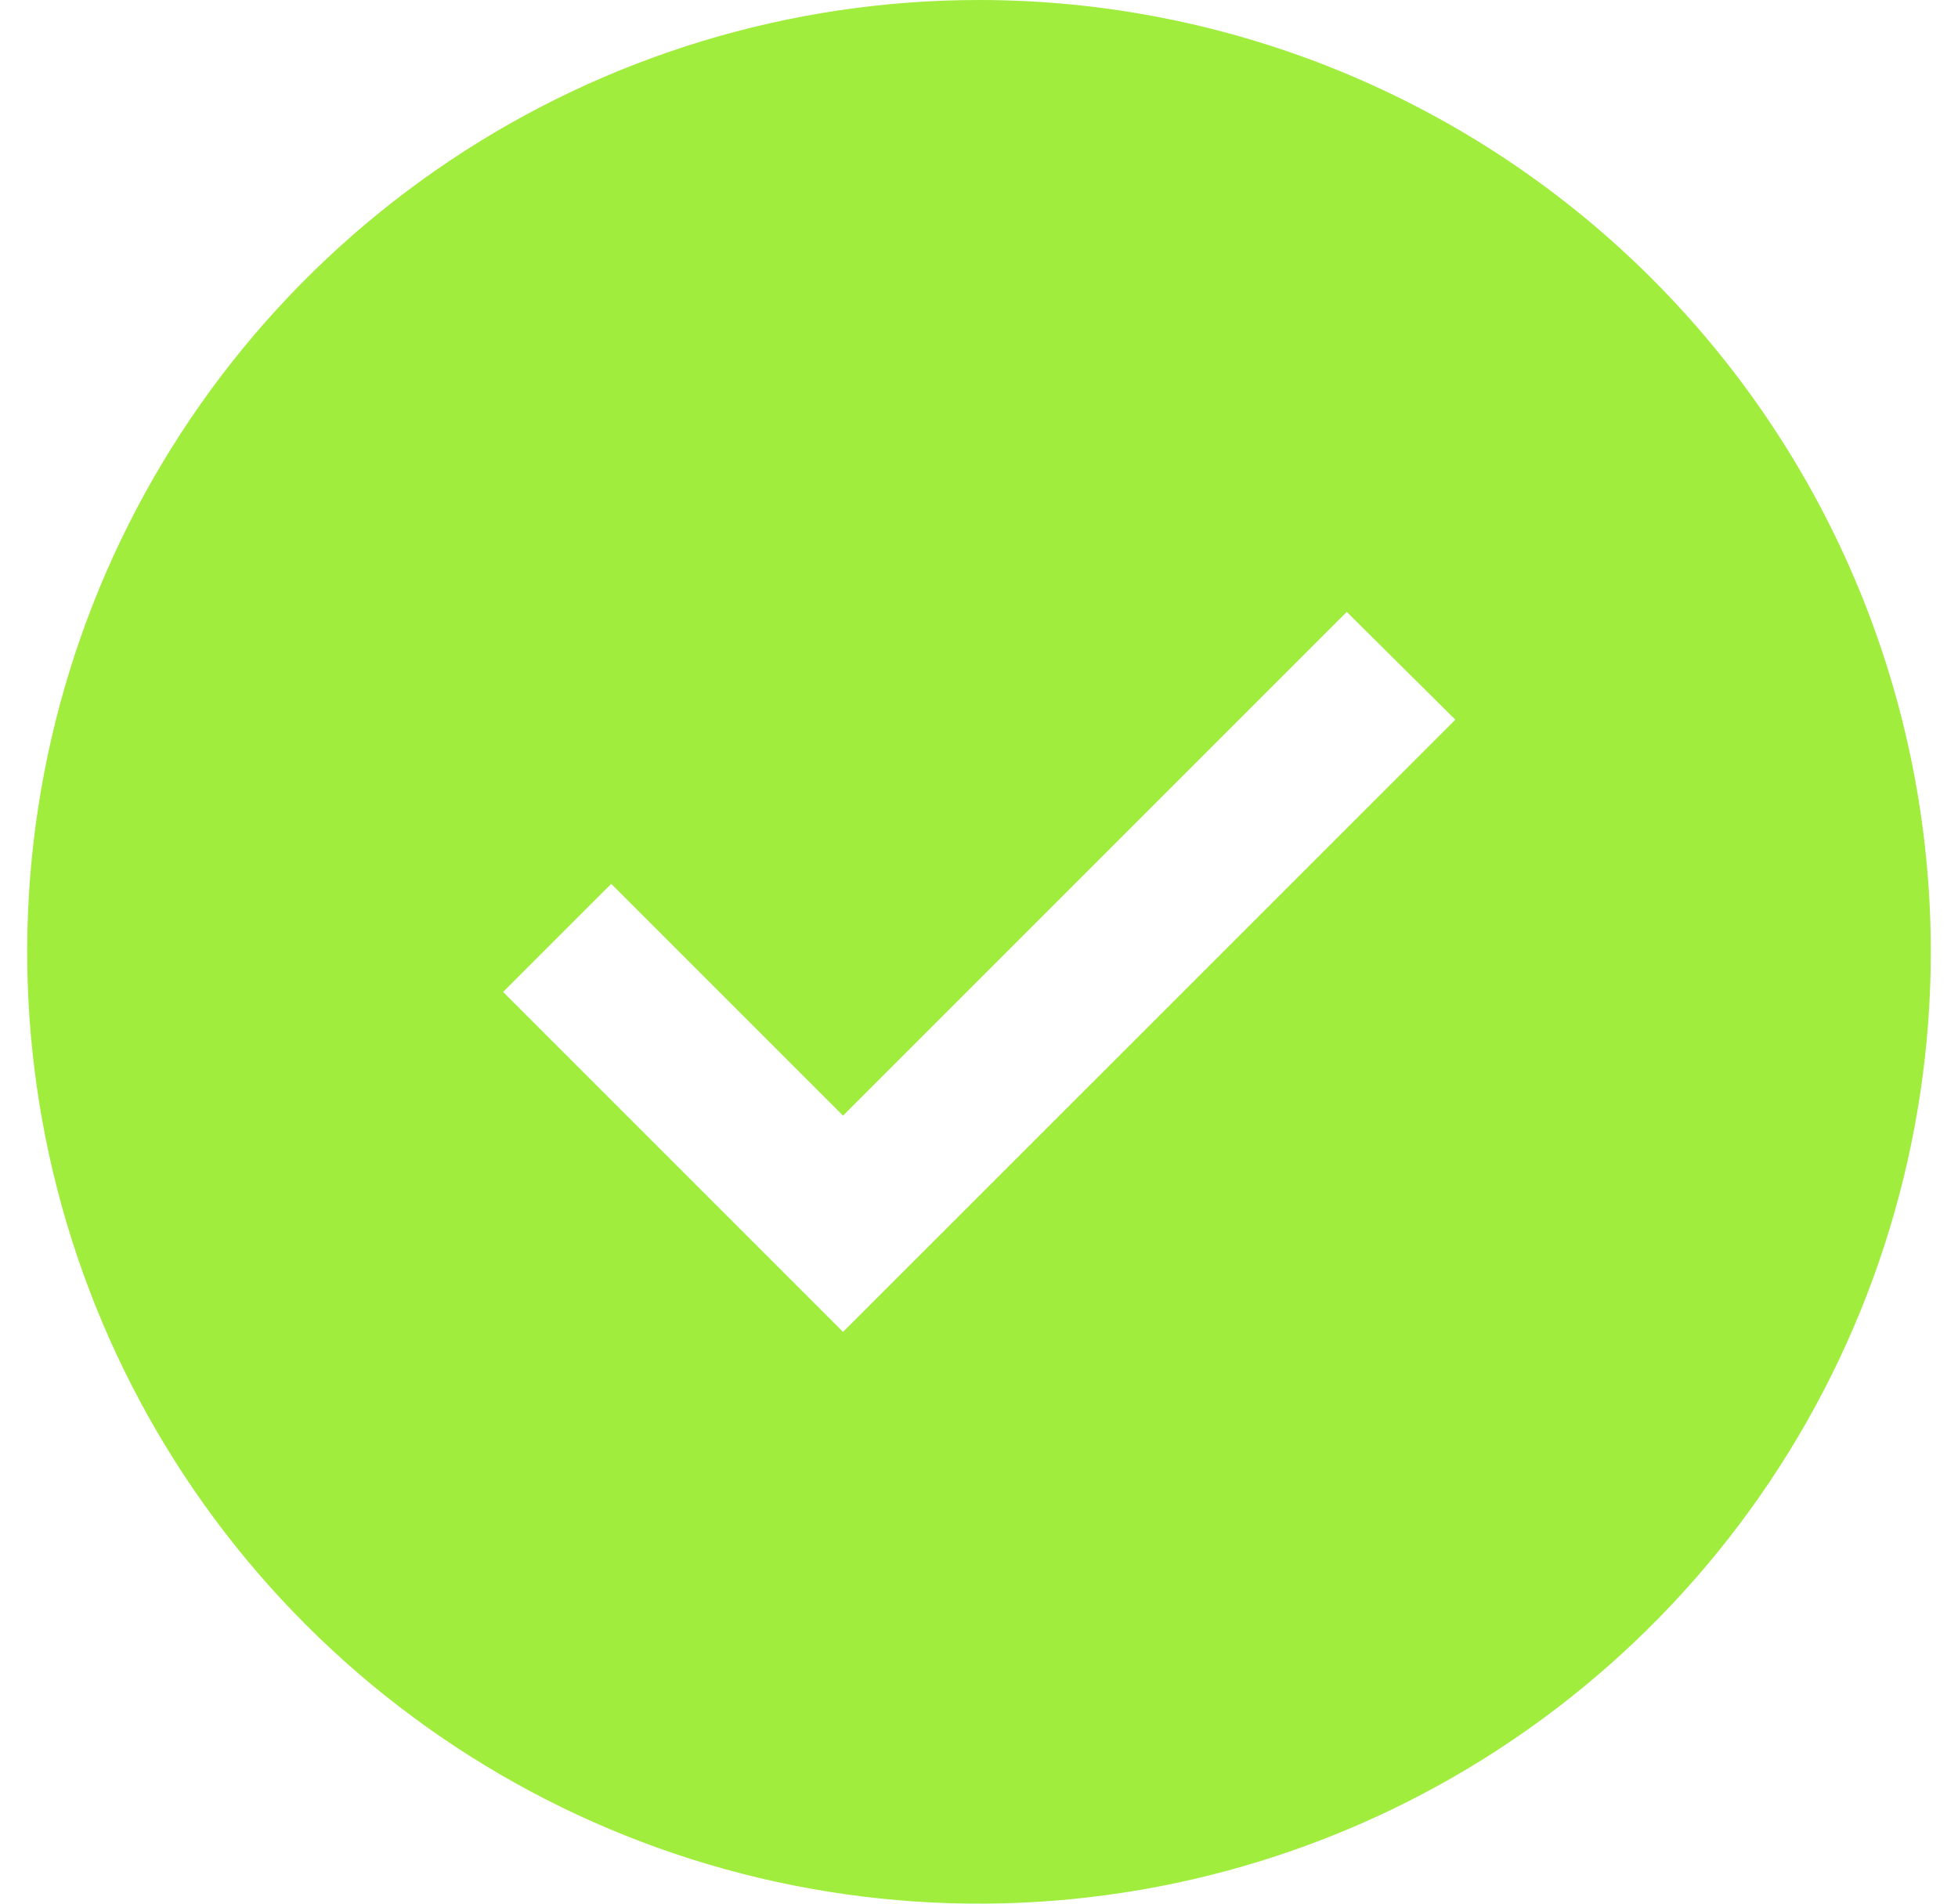 <svg width="36" height="35" viewBox="0 0 36 35" fill="none" xmlns="http://www.w3.org/2000/svg">
<path d="M18 0C14.539 0 11.155 1.026 8.278 2.949C5.4 4.872 3.157 7.605 1.832 10.803C0.508 14.001 0.161 17.519 0.836 20.914C1.512 24.309 3.178 27.427 5.626 29.874C8.073 32.322 11.191 33.989 14.586 34.664C17.981 35.339 21.499 34.992 24.697 33.668C27.895 32.343 30.628 30.1 32.551 27.223C34.474 24.345 35.5 20.961 35.5 17.5C35.5 12.859 33.656 8.408 30.374 5.126C27.093 1.844 22.641 0 18 0ZM15.5 24.488L9.25 18.238L11.238 16.25L15.5 20.512L24.762 11.25L26.758 13.232L15.5 24.488Z" fill="#A0ED3D"/>
</svg>

